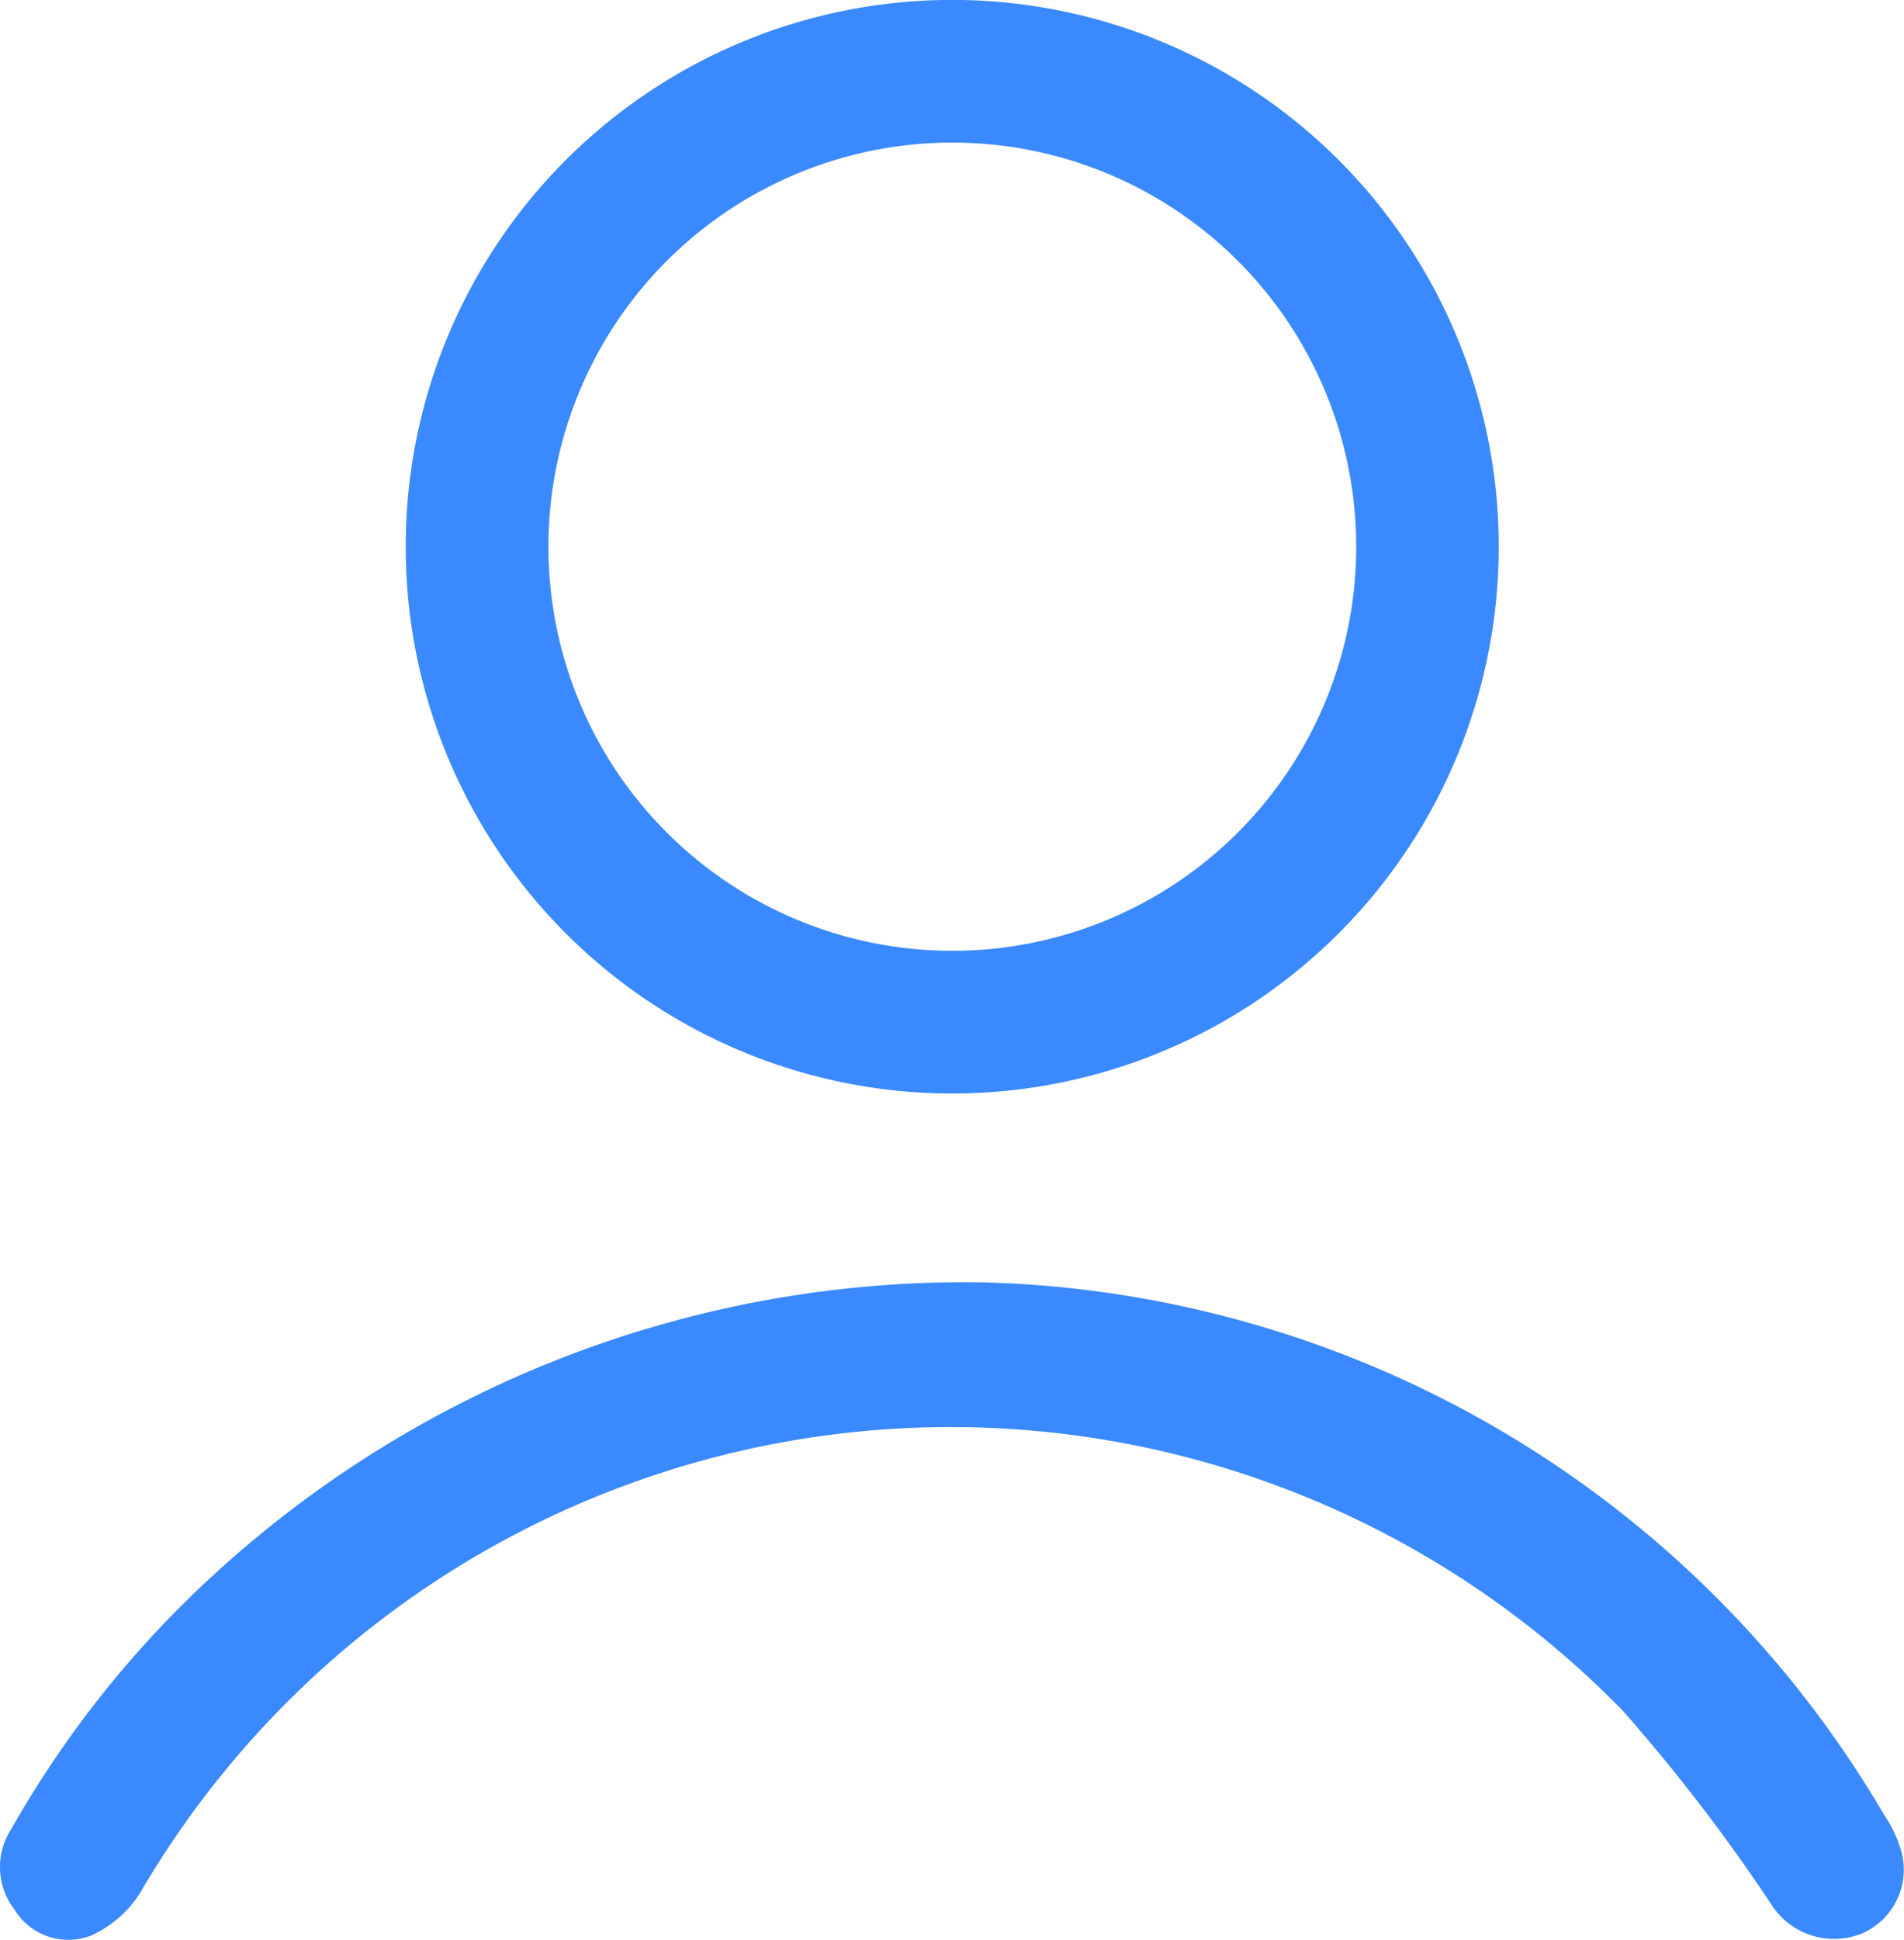 <svg xmlns="http://www.w3.org/2000/svg" width="21.133" height="21.524" viewBox="0 0 21.133 21.524">
  <g id="Capa_2" data-name="Capa 2" transform="translate(0.003 -0.001)">
    <g id="Capa_1" data-name="Capa 1" transform="translate(-0.003 0.001)">
      <path id="Trazado_125" data-name="Trazado 125" d="M51.22,6.056a6.066,6.066,0,1,1,6.039,6.076A6.066,6.066,0,0,1,51.22,6.056ZM57.3,1.583a4.483,4.483,0,1,0,4.47,4.5,4.483,4.483,0,0,0-4.47-4.5Z" transform="translate(-46.717 -0.001)" fill="#3b89ff"/>
      <path id="Trazado_126" data-name="Trazado 126" d="M10.9,161.83a11.945,11.945,0,0,1,10.012,5.912,1.394,1.394,0,0,1,.192.414.772.772,0,0,1-.446.9.826.826,0,0,1-1.006-.333,19.856,19.856,0,0,0-1.639-2.136,10.415,10.415,0,0,0-16.451,2A1.244,1.244,0,0,1,1,169.08a.7.7,0,0,1-.841-.29.773.773,0,0,1-.034-.9,11.535,11.535,0,0,1,2.227-2.8A12.334,12.334,0,0,1,10.9,161.83Z" transform="translate(0.003 -147.604)" fill="#3b89ff"/>
    </g>
  </g>
</svg>
